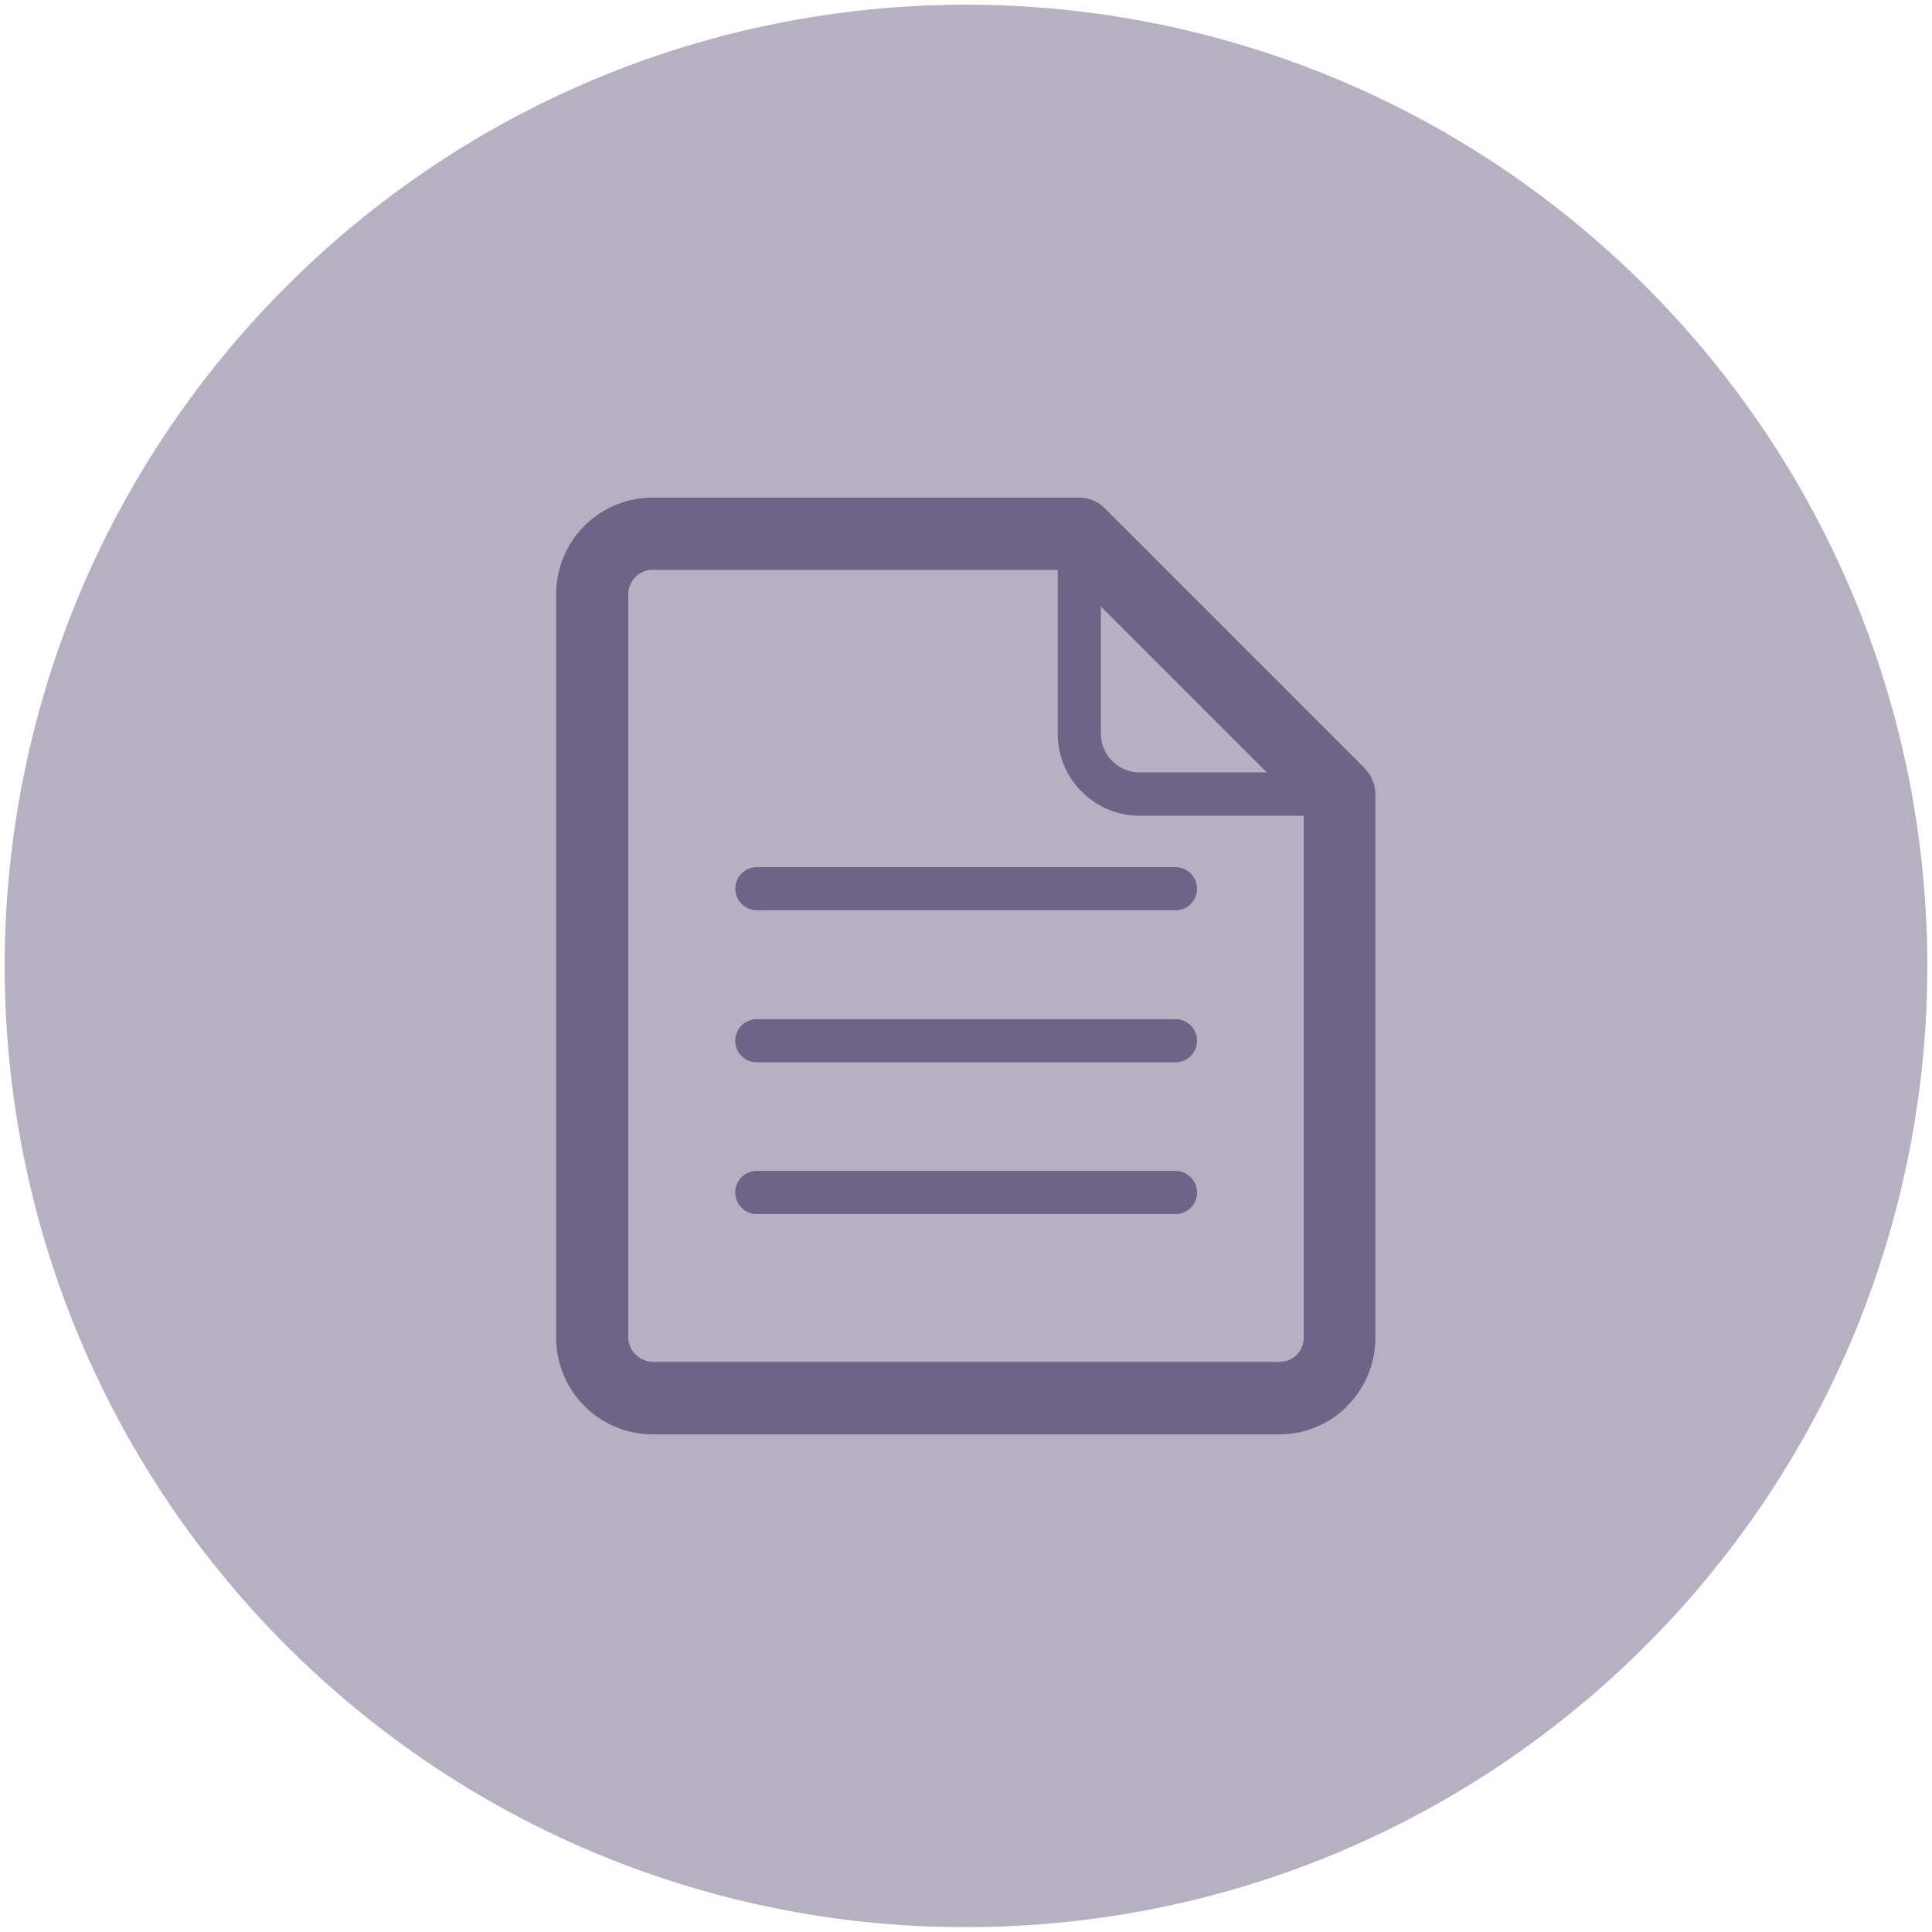 <svg id="Layer_1" data-name="Layer 1" xmlns="http://www.w3.org/2000/svg" viewBox="0 0 198 198"><defs><style>.cls-1{fill:#b6b1c2;}.cls-2{fill:#6d6487;}</style></defs><path class="cls-1" d="M99,197.5a98.15,98.15,0,0,1-38.34-7.74,98.06,98.06,0,0,1-16.73-9.08,99.08,99.08,0,0,1-26.61-26.61A98,98,0,0,1,2.5,118.85,98.61,98.61,0,0,1,8.24,60.66a98.06,98.06,0,0,1,9.08-16.73A99.08,99.08,0,0,1,43.93,17.32,98,98,0,0,1,79.15,2.5a98.61,98.61,0,0,1,58.19,5.74,98.06,98.06,0,0,1,16.73,9.08,99.08,99.08,0,0,1,26.61,26.61A98,98,0,0,1,195.5,79.15a98.61,98.61,0,0,1-5.74,58.19,98.06,98.06,0,0,1-9.08,16.73,99.08,99.08,0,0,1-26.61,26.61,98,98,0,0,1-35.22,14.82A99.09,99.09,0,0,1,99,197.5Z"/><path id="Path_187" data-name="Path 187" class="cls-2" d="M120.47,120H77.56a2.21,2.21,0,0,0,0,4.42h42.91a2.21,2.21,0,0,0,0-4.42Zm19.44-41.22h0L113.23,52.1A3.71,3.71,0,0,0,110.6,51H66.91A9.88,9.88,0,0,0,57,60.9v76.2a9.92,9.92,0,0,0,2.9,7h0a9.86,9.86,0,0,0,7,2.9h64.21a9.87,9.87,0,0,0,6.89-2.81l.05-.09,0,0a9.77,9.77,0,0,0,2.9-7V81.39a3.66,3.66,0,0,0-1.07-2.6ZM112.83,62.16h0l17,17H116.8A3.93,3.93,0,0,1,114,78l-.11-.11a4,4,0,0,1-1.07-2.73v-13Zm20.78,74.93h0a2.53,2.53,0,0,1-.7,1.75l0,0a2.51,2.51,0,0,1-1.77.73H66.91a2.55,2.55,0,0,1-1.77-.75h0a2.5,2.5,0,0,1-.75-1.75V60.89a2.57,2.57,0,0,1,.75-1.77,2.45,2.45,0,0,1,1.77-.72H108.4V75.19A8.37,8.37,0,0,0,110.73,81l.14.13a8.29,8.29,0,0,0,5.92,2.47h16.82v53.48Zm-58.25-46h0a2.21,2.21,0,0,0,2.2,2.2h42.91a2.21,2.21,0,0,0,0-4.42H77.56a2.2,2.2,0,0,0-2.2,2.22Zm45.11,13.36H77.56a2.21,2.21,0,0,0,0,4.42h42.91a2.21,2.21,0,1,0,0-4.42Z"/></svg>